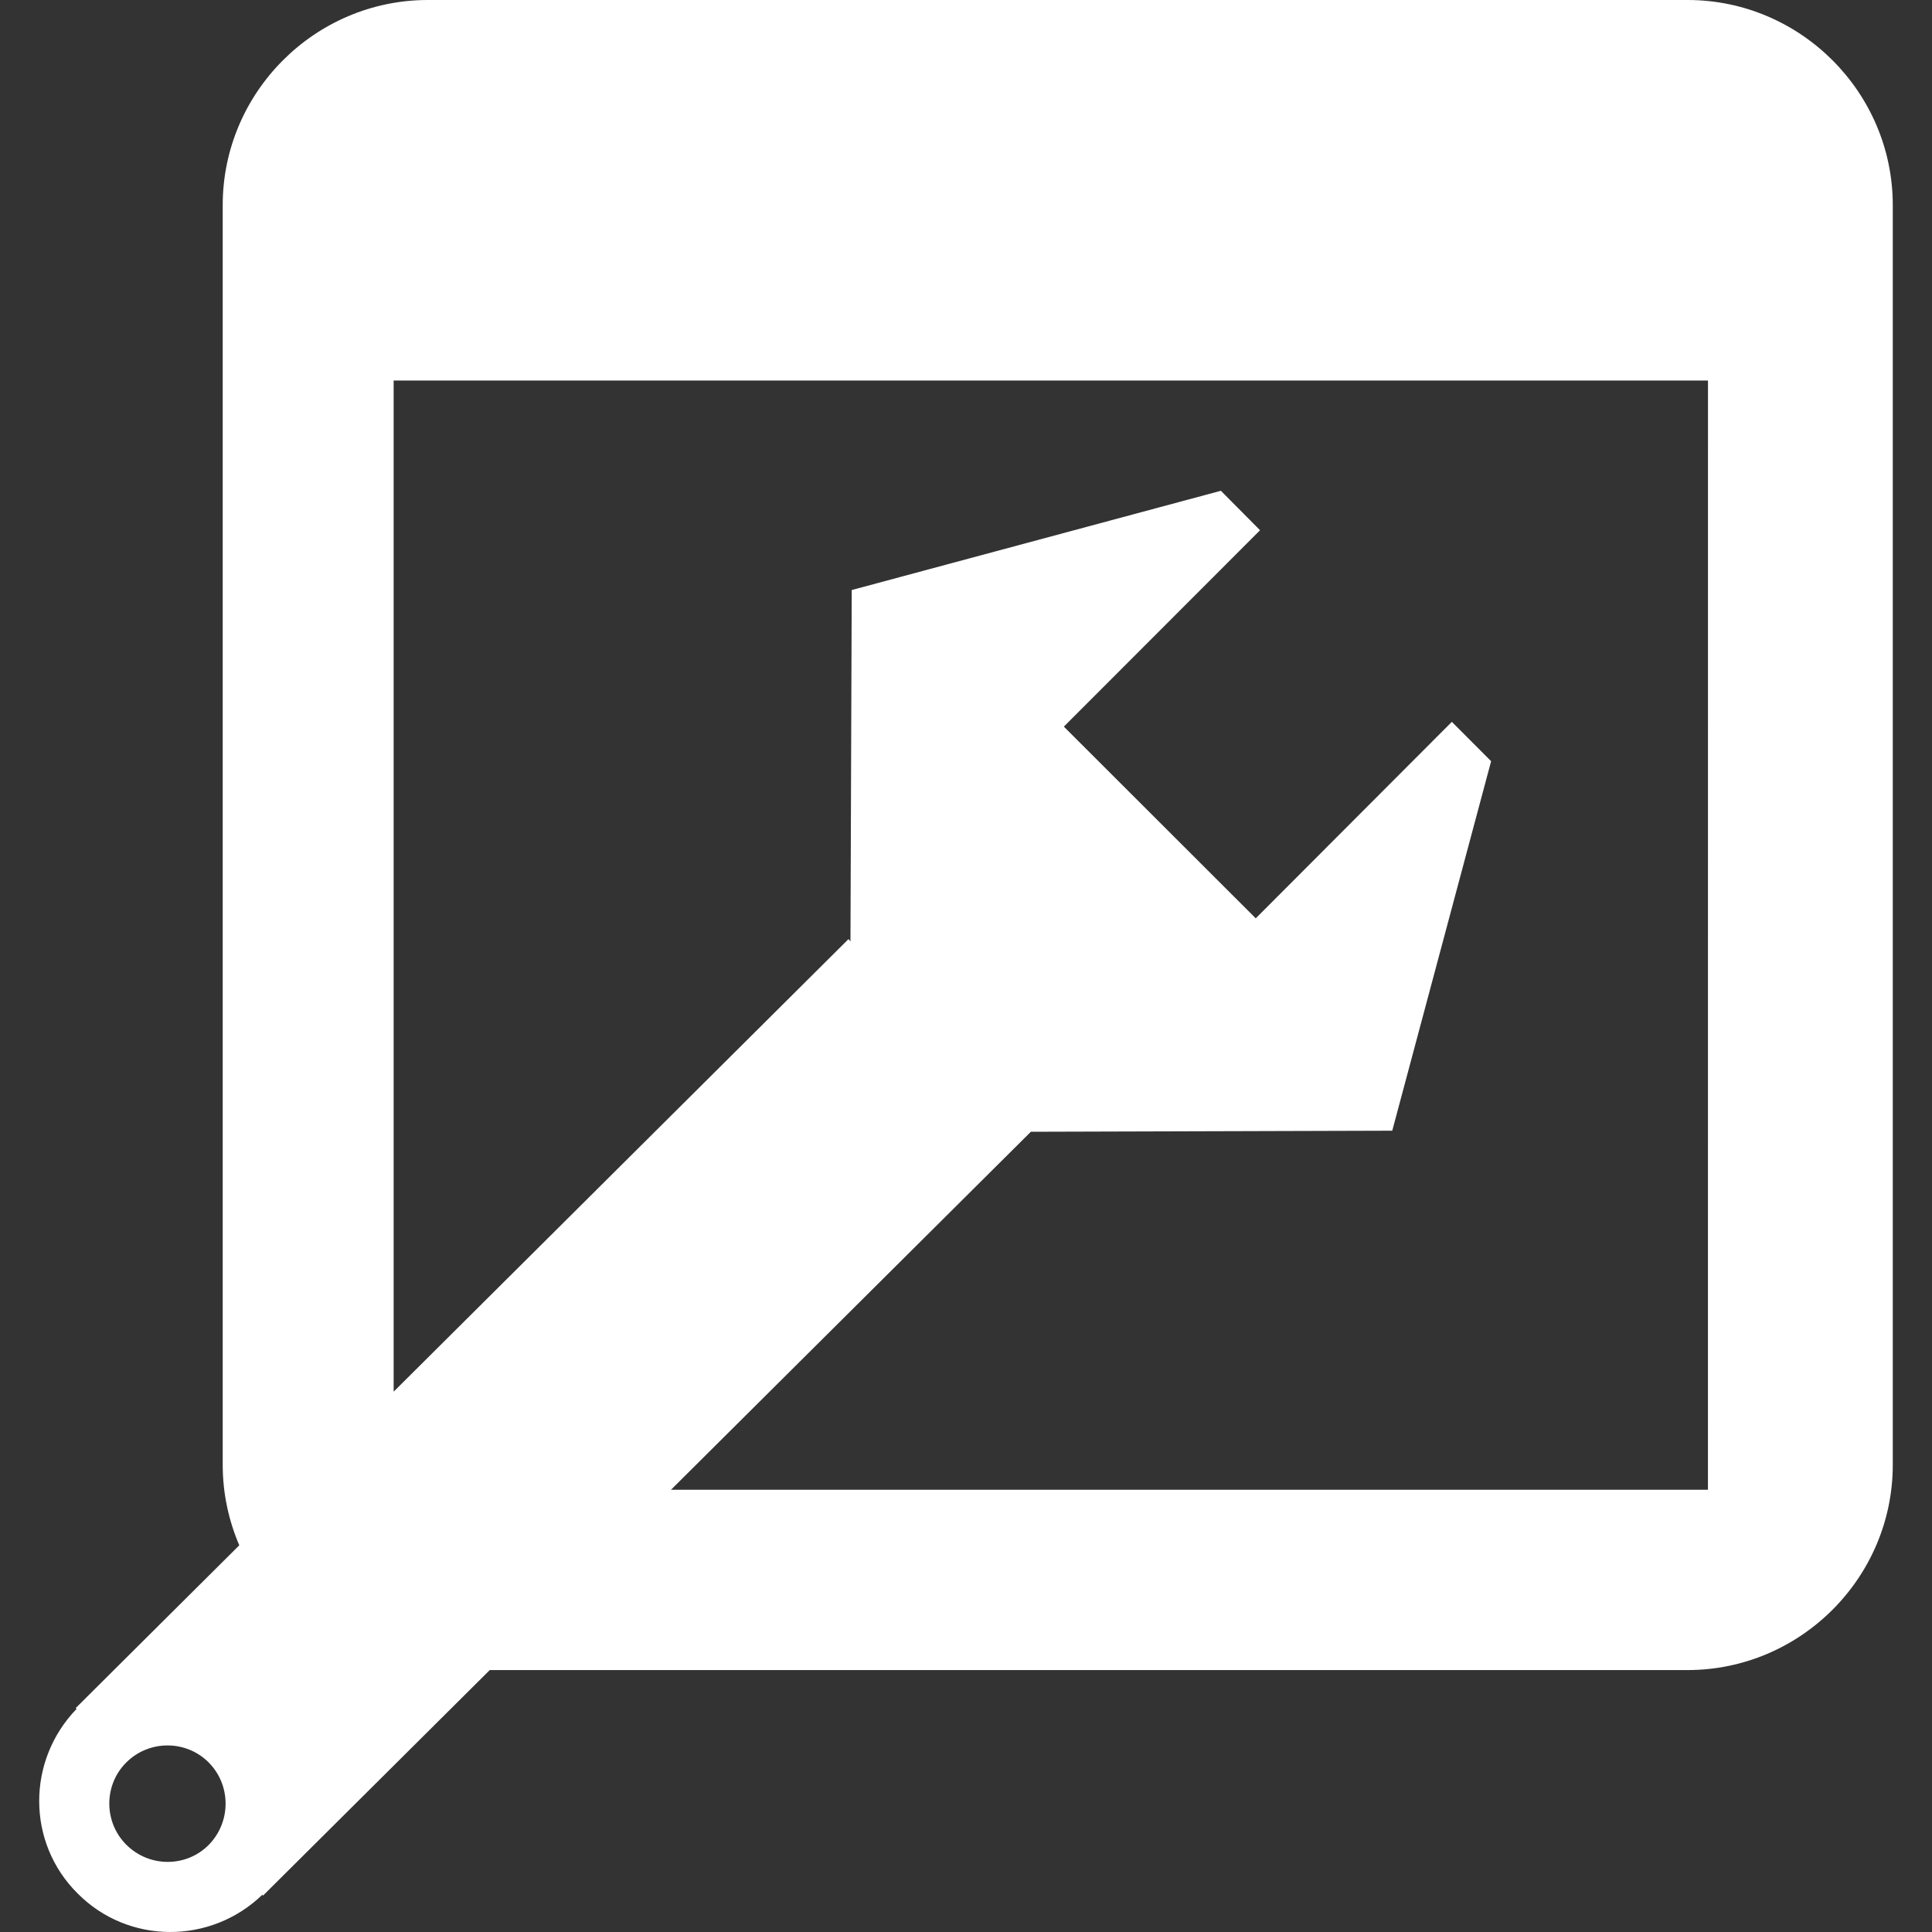<svg width="40" height="40" viewBox="0 0 40 40" fill="none" xmlns="http://www.w3.org/2000/svg">
<rect x="0" y="0" width="40" height="40" fill="#333333" stroke="none"/>
<g clip-path="url(#clip0_2353_1019)">
<path d="M34.94 0H8.859C6.523 0 4.611 1.91 4.611 4.248V30.329C4.611 30.919 4.735 31.482 4.954 31.994L1.568 35.363L1.585 35.382C0.55 36.451 0.55 38.152 1.606 39.201C2.655 40.26 4.361 40.263 5.432 39.228L5.445 39.247L10.14 34.577H34.938C37.273 34.577 39.188 32.667 39.188 30.327V4.248C39.188 1.91 37.274 0 34.94 0ZM4.319 38.199C3.853 38.665 3.09 38.667 2.615 38.193C2.146 37.725 2.145 36.958 2.615 36.489C3.085 36.022 3.847 36.019 4.318 36.487C4.788 36.959 4.788 37.723 4.319 38.199ZM35.361 30.844H13.892L21.343 23.432L28.825 23.41L30.872 15.76L30.059 14.945L25.999 19.013L22.026 15.044L26.088 10.978L25.277 10.161L17.634 12.216L17.608 19.49L17.567 19.443L8.15 28.813V7.878H35.362L35.361 30.844Z" fill="white"/>
</g>
<defs>
<clipPath id="clip0_2353_1019">
<rect width="40" height="40" fill="white"/>
</clipPath>
</defs>
</svg>
